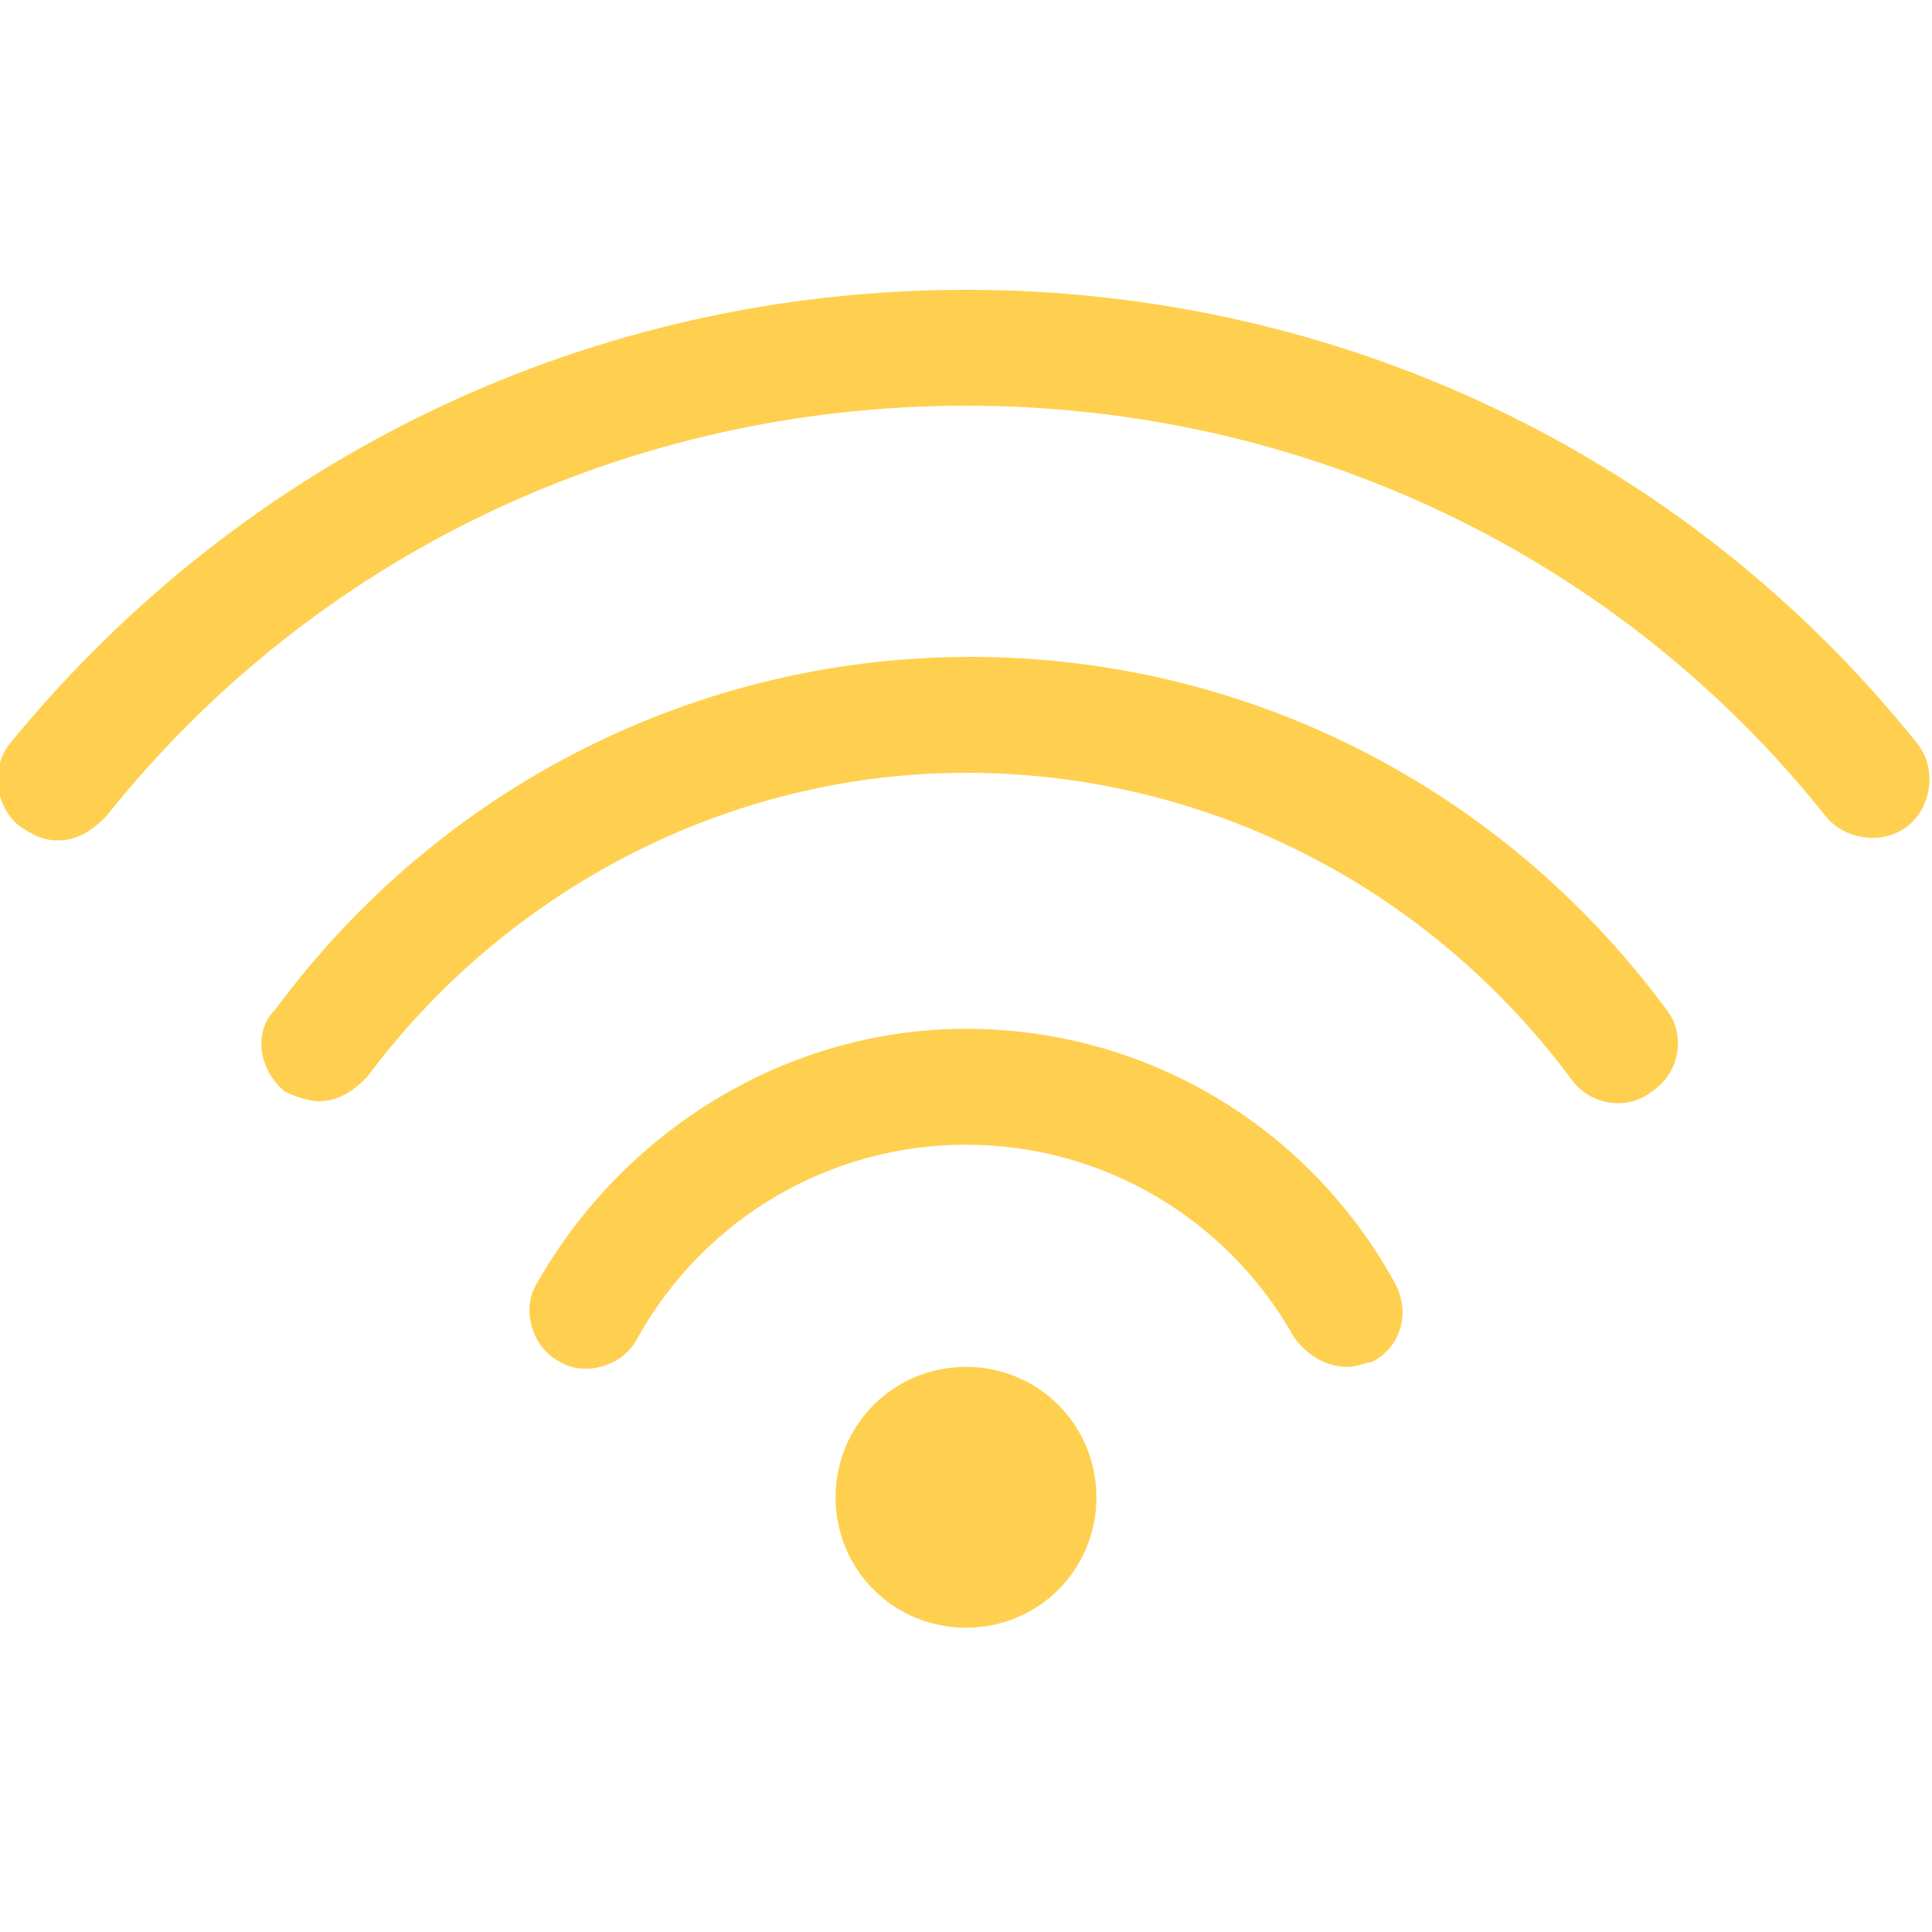 <?xml version="1.0" encoding="utf-8"?>
<!-- Generator: Adobe Illustrator 25.1.0, SVG Export Plug-In . SVG Version: 6.00 Build 0)  -->
<svg version="1.1" id="Layer_1" xmlns="http://www.w3.org/2000/svg" xmlns:xlink="http://www.w3.org/1999/xlink" x="0px" y="0px"
	 width="40px" height="40px" viewBox="0 0 40 40" style="enable-background:new 0 0 40 40;" xml:space="preserve">
<style type="text/css">
	.st0{clip-path:url(#SVGID_2_);}
	.st1{fill:#FFD04F;}
</style>
<g>
	<defs>
		<rect id="SVGID_1_" y="6" width="40" height="27.7"/>
	</defs>
	<clipPath id="SVGID_2_">
		<use xlink:href="#SVGID_1_"  style="overflow:visible;"/>
	</clipPath>
	<g class="st0">
		<path class="st1" d="M20,33.7c1.5,0,2.7-1.2,2.7-2.7c0-1.5-1.2-2.7-2.7-2.7c-1.5,0-2.7,1.2-2.7,2.7C17.3,32.5,18.5,33.7,20,33.7z"
			/>
		<path class="st1" d="M6.6,22.8c-0.2,0-0.5-0.1-0.7-0.2c-0.5-0.4-0.7-1.2-0.2-1.7c3.4-4.6,8.7-7.3,14.4-7.3s11,2.7,14.4,7.3
			c0.4,0.5,0.3,1.3-0.3,1.7c-0.5,0.4-1.3,0.3-1.7-0.3C29.5,18.3,24.9,16,20,16c-4.9,0-9.5,2.4-12.4,6.3C7.3,22.6,7,22.8,6.6,22.8z"
			/>
		<path class="st1" d="M1.2,17.4c-0.3,0-0.5-0.1-0.8-0.3c-0.5-0.4-0.6-1.2-0.2-1.7C5.1,9.4,12.3,6,20,6c7.7,0,14.9,3.4,19.7,9.4
			c0.4,0.5,0.3,1.3-0.2,1.7c-0.5,0.4-1.3,0.3-1.7-0.2C33.5,11.5,27,8.4,20,8.4S6.5,11.5,2.2,16.9C1.9,17.2,1.6,17.4,1.2,17.4
			L1.2,17.4z"/>
		<path class="st1" d="M27.9,28.3c-0.4,0-0.8-0.2-1.1-0.6c-1.4-2.5-4-4-6.8-4c-2.8,0-5.4,1.5-6.8,4c-0.3,0.6-1.1,0.8-1.6,0.5
			c-0.6-0.3-0.8-1.1-0.5-1.6c1.8-3.2,5.2-5.3,8.9-5.3s7.1,2,8.9,5.3c0.3,0.6,0.1,1.3-0.5,1.6C28.3,28.2,28.1,28.3,27.9,28.3
			L27.9,28.3z"/>
	</g>
</g>
</svg>

